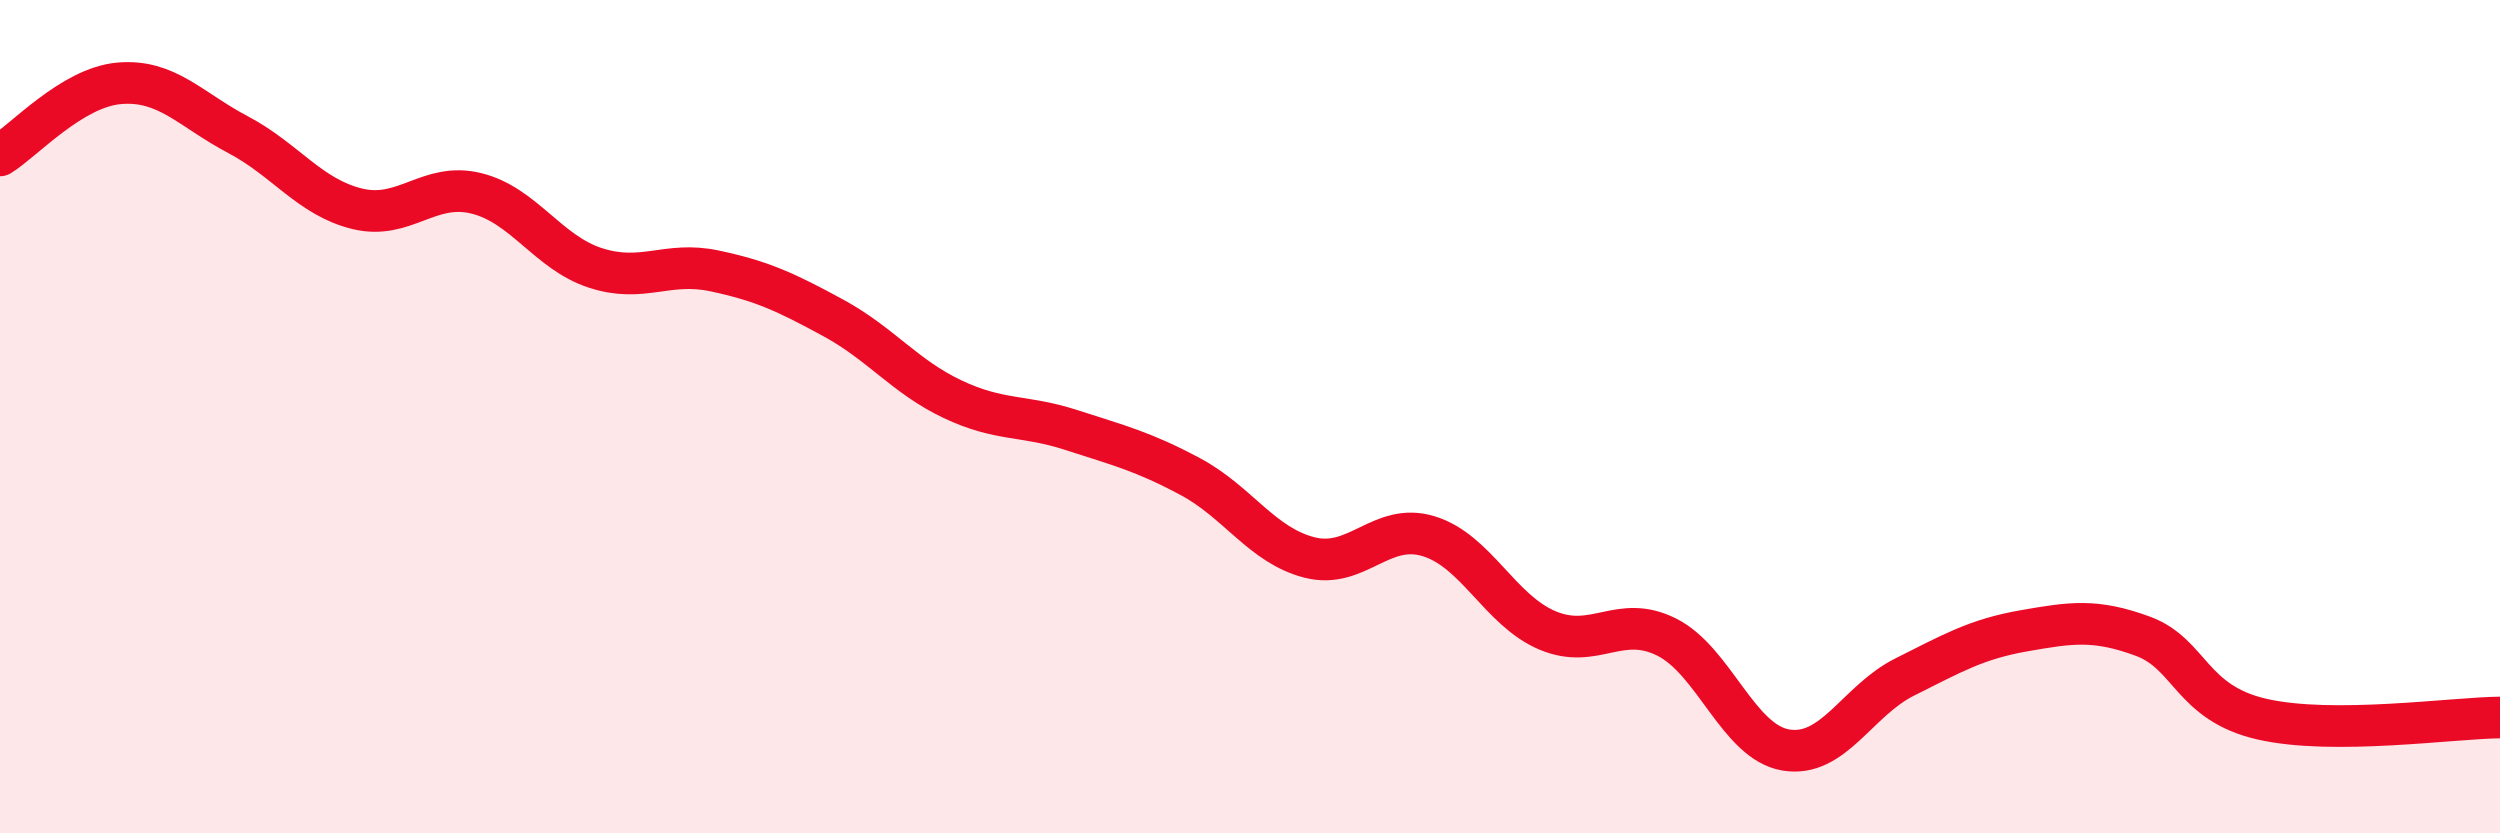 
    <svg width="60" height="20" viewBox="0 0 60 20" xmlns="http://www.w3.org/2000/svg">
      <path
        d="M 0,3.73 C 0.57,3.38 1.72,2.1 2.86,2 C 4,1.9 4.57,2.63 5.71,3.23 C 6.85,3.83 7.43,4.73 8.57,5.01 C 9.71,5.29 10.29,4.36 11.43,4.64 C 12.57,4.92 13.15,6.06 14.29,6.43 C 15.43,6.8 16,6.26 17.14,6.5 C 18.28,6.74 18.86,7.01 20,7.63 C 21.14,8.25 21.72,9.04 22.86,9.58 C 24,10.12 24.57,9.95 25.71,10.32 C 26.85,10.69 27.43,10.83 28.57,11.44 C 29.71,12.05 30.29,13.09 31.43,13.38 C 32.57,13.67 33.15,12.52 34.29,12.87 C 35.43,13.22 36,14.65 37.14,15.13 C 38.28,15.61 38.86,14.72 40,15.29 C 41.14,15.86 41.72,17.81 42.86,18 C 44,18.19 44.57,16.82 45.71,16.25 C 46.85,15.68 47.43,15.34 48.57,15.14 C 49.71,14.94 50.29,14.85 51.43,15.27 C 52.57,15.69 52.58,16.87 54.29,17.26 C 56,17.65 58.86,17.23 60,17.22L60 20L0 20Z"
        fill="#EB0A25"
        opacity="0.1"
        stroke-linecap="round"
        stroke-linejoin="round"
      />
      <path
        d="M 0,3.73 C 0.57,3.38 1.72,2.1 2.86,2 C 4,1.9 4.57,2.63 5.71,3.23 C 6.85,3.83 7.43,4.73 8.57,5.01 C 9.71,5.29 10.29,4.36 11.43,4.64 C 12.57,4.92 13.15,6.06 14.29,6.43 C 15.43,6.8 16,6.26 17.14,6.5 C 18.28,6.74 18.86,7.01 20,7.63 C 21.14,8.25 21.72,9.04 22.86,9.58 C 24,10.12 24.57,9.95 25.71,10.32 C 26.85,10.69 27.43,10.83 28.57,11.44 C 29.71,12.05 30.29,13.09 31.43,13.38 C 32.57,13.67 33.15,12.52 34.29,12.87 C 35.43,13.22 36,14.65 37.14,15.13 C 38.28,15.61 38.86,14.72 40,15.29 C 41.14,15.86 41.72,17.81 42.86,18 C 44,18.19 44.57,16.82 45.71,16.25 C 46.85,15.68 47.43,15.34 48.57,15.14 C 49.71,14.94 50.29,14.85 51.43,15.27 C 52.57,15.69 52.58,16.87 54.29,17.26 C 56,17.65 58.86,17.23 60,17.22"
        stroke="#EB0A25"
        stroke-width="1"
        fill="none"
        stroke-linecap="round"
        stroke-linejoin="round"
      />
    </svg>
  